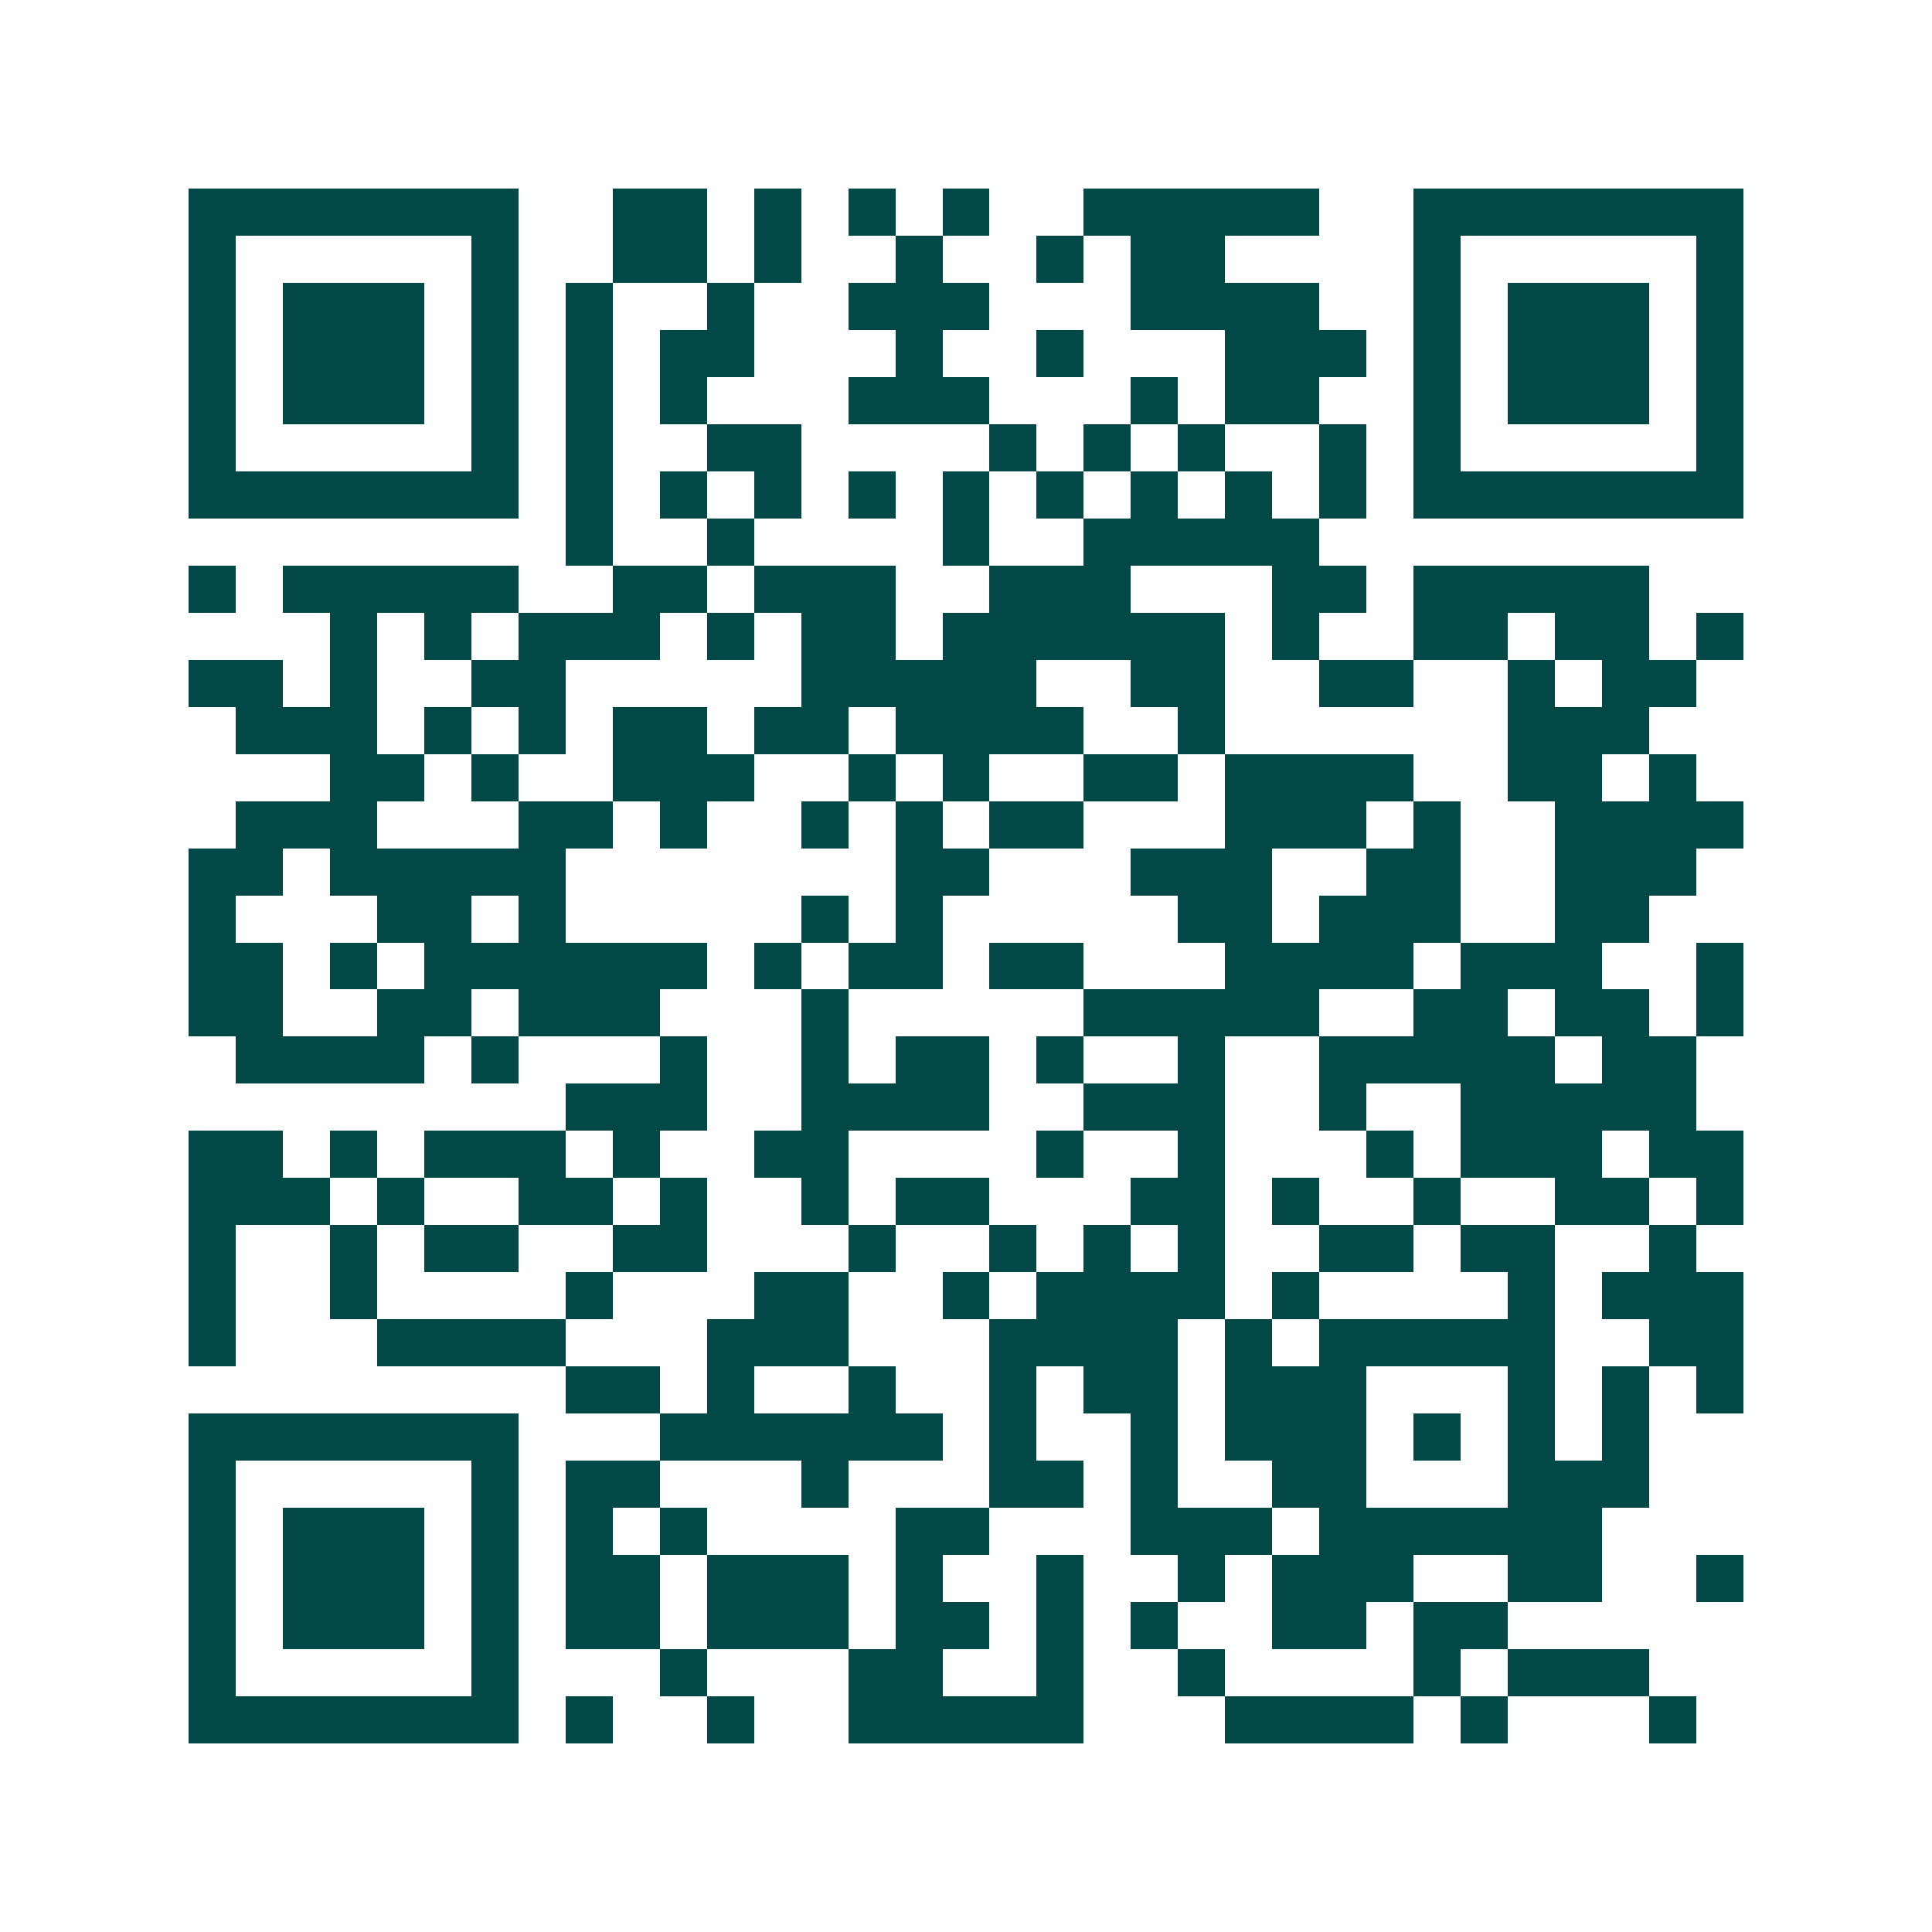 <svg xmlns="http://www.w3.org/2000/svg" width="200" height="200" viewBox="0 0 41 41" shape-rendering="crispEdges"><path fill="#ffffff" d="M0 0h41v41H0z"/><path stroke="#014847" d="M4 4.5h7m2 0h2m1 0h1m1 0h1m1 0h1m2 0h5m2 0h7M4 5.5h1m5 0h1m2 0h2m1 0h1m2 0h1m2 0h1m1 0h2m4 0h1m5 0h1M4 6.5h1m1 0h3m1 0h1m1 0h1m2 0h1m2 0h3m3 0h4m2 0h1m1 0h3m1 0h1M4 7.5h1m1 0h3m1 0h1m1 0h1m1 0h2m3 0h1m2 0h1m3 0h3m1 0h1m1 0h3m1 0h1M4 8.5h1m1 0h3m1 0h1m1 0h1m1 0h1m3 0h3m3 0h1m1 0h2m2 0h1m1 0h3m1 0h1M4 9.5h1m5 0h1m1 0h1m2 0h2m4 0h1m1 0h1m1 0h1m2 0h1m1 0h1m5 0h1M4 10.5h7m1 0h1m1 0h1m1 0h1m1 0h1m1 0h1m1 0h1m1 0h1m1 0h1m1 0h1m1 0h7M12 11.5h1m2 0h1m4 0h1m2 0h5M4 12.5h1m1 0h5m2 0h2m1 0h3m2 0h3m3 0h2m1 0h5M7 13.5h1m1 0h1m1 0h3m1 0h1m1 0h2m1 0h6m1 0h1m2 0h2m1 0h2m1 0h1M4 14.5h2m1 0h1m2 0h2m5 0h5m2 0h2m2 0h2m2 0h1m1 0h2M5 15.5h3m1 0h1m1 0h1m1 0h2m1 0h2m1 0h4m2 0h1m6 0h3M7 16.5h2m1 0h1m2 0h3m2 0h1m1 0h1m2 0h2m1 0h4m2 0h2m1 0h1M5 17.5h3m3 0h2m1 0h1m2 0h1m1 0h1m1 0h2m3 0h3m1 0h1m2 0h4M4 18.5h2m1 0h5m7 0h2m3 0h3m2 0h2m2 0h3M4 19.5h1m3 0h2m1 0h1m5 0h1m1 0h1m5 0h2m1 0h3m2 0h2M4 20.5h2m1 0h1m1 0h6m1 0h1m1 0h2m1 0h2m3 0h4m1 0h3m2 0h1M4 21.5h2m2 0h2m1 0h3m3 0h1m5 0h5m2 0h2m1 0h2m1 0h1M5 22.5h4m1 0h1m3 0h1m2 0h1m1 0h2m1 0h1m2 0h1m2 0h5m1 0h2M12 23.5h3m2 0h4m2 0h3m2 0h1m2 0h5M4 24.5h2m1 0h1m1 0h3m1 0h1m2 0h2m4 0h1m2 0h1m3 0h1m1 0h3m1 0h2M4 25.5h3m1 0h1m2 0h2m1 0h1m2 0h1m1 0h2m3 0h2m1 0h1m2 0h1m2 0h2m1 0h1M4 26.5h1m2 0h1m1 0h2m2 0h2m3 0h1m2 0h1m1 0h1m1 0h1m2 0h2m1 0h2m2 0h1M4 27.5h1m2 0h1m4 0h1m3 0h2m2 0h1m1 0h4m1 0h1m4 0h1m1 0h3M4 28.5h1m3 0h4m3 0h3m3 0h4m1 0h1m1 0h5m2 0h2M12 29.5h2m1 0h1m2 0h1m2 0h1m1 0h2m1 0h3m3 0h1m1 0h1m1 0h1M4 30.5h7m3 0h6m1 0h1m2 0h1m1 0h3m1 0h1m1 0h1m1 0h1M4 31.5h1m5 0h1m1 0h2m3 0h1m3 0h2m1 0h1m2 0h2m3 0h3M4 32.5h1m1 0h3m1 0h1m1 0h1m1 0h1m4 0h2m3 0h3m1 0h6M4 33.5h1m1 0h3m1 0h1m1 0h2m1 0h3m1 0h1m2 0h1m2 0h1m1 0h3m2 0h2m2 0h1M4 34.5h1m1 0h3m1 0h1m1 0h2m1 0h3m1 0h2m1 0h1m1 0h1m2 0h2m1 0h2M4 35.5h1m5 0h1m3 0h1m3 0h2m2 0h1m2 0h1m4 0h1m1 0h3M4 36.5h7m1 0h1m2 0h1m2 0h5m3 0h4m1 0h1m3 0h1"/></svg>
